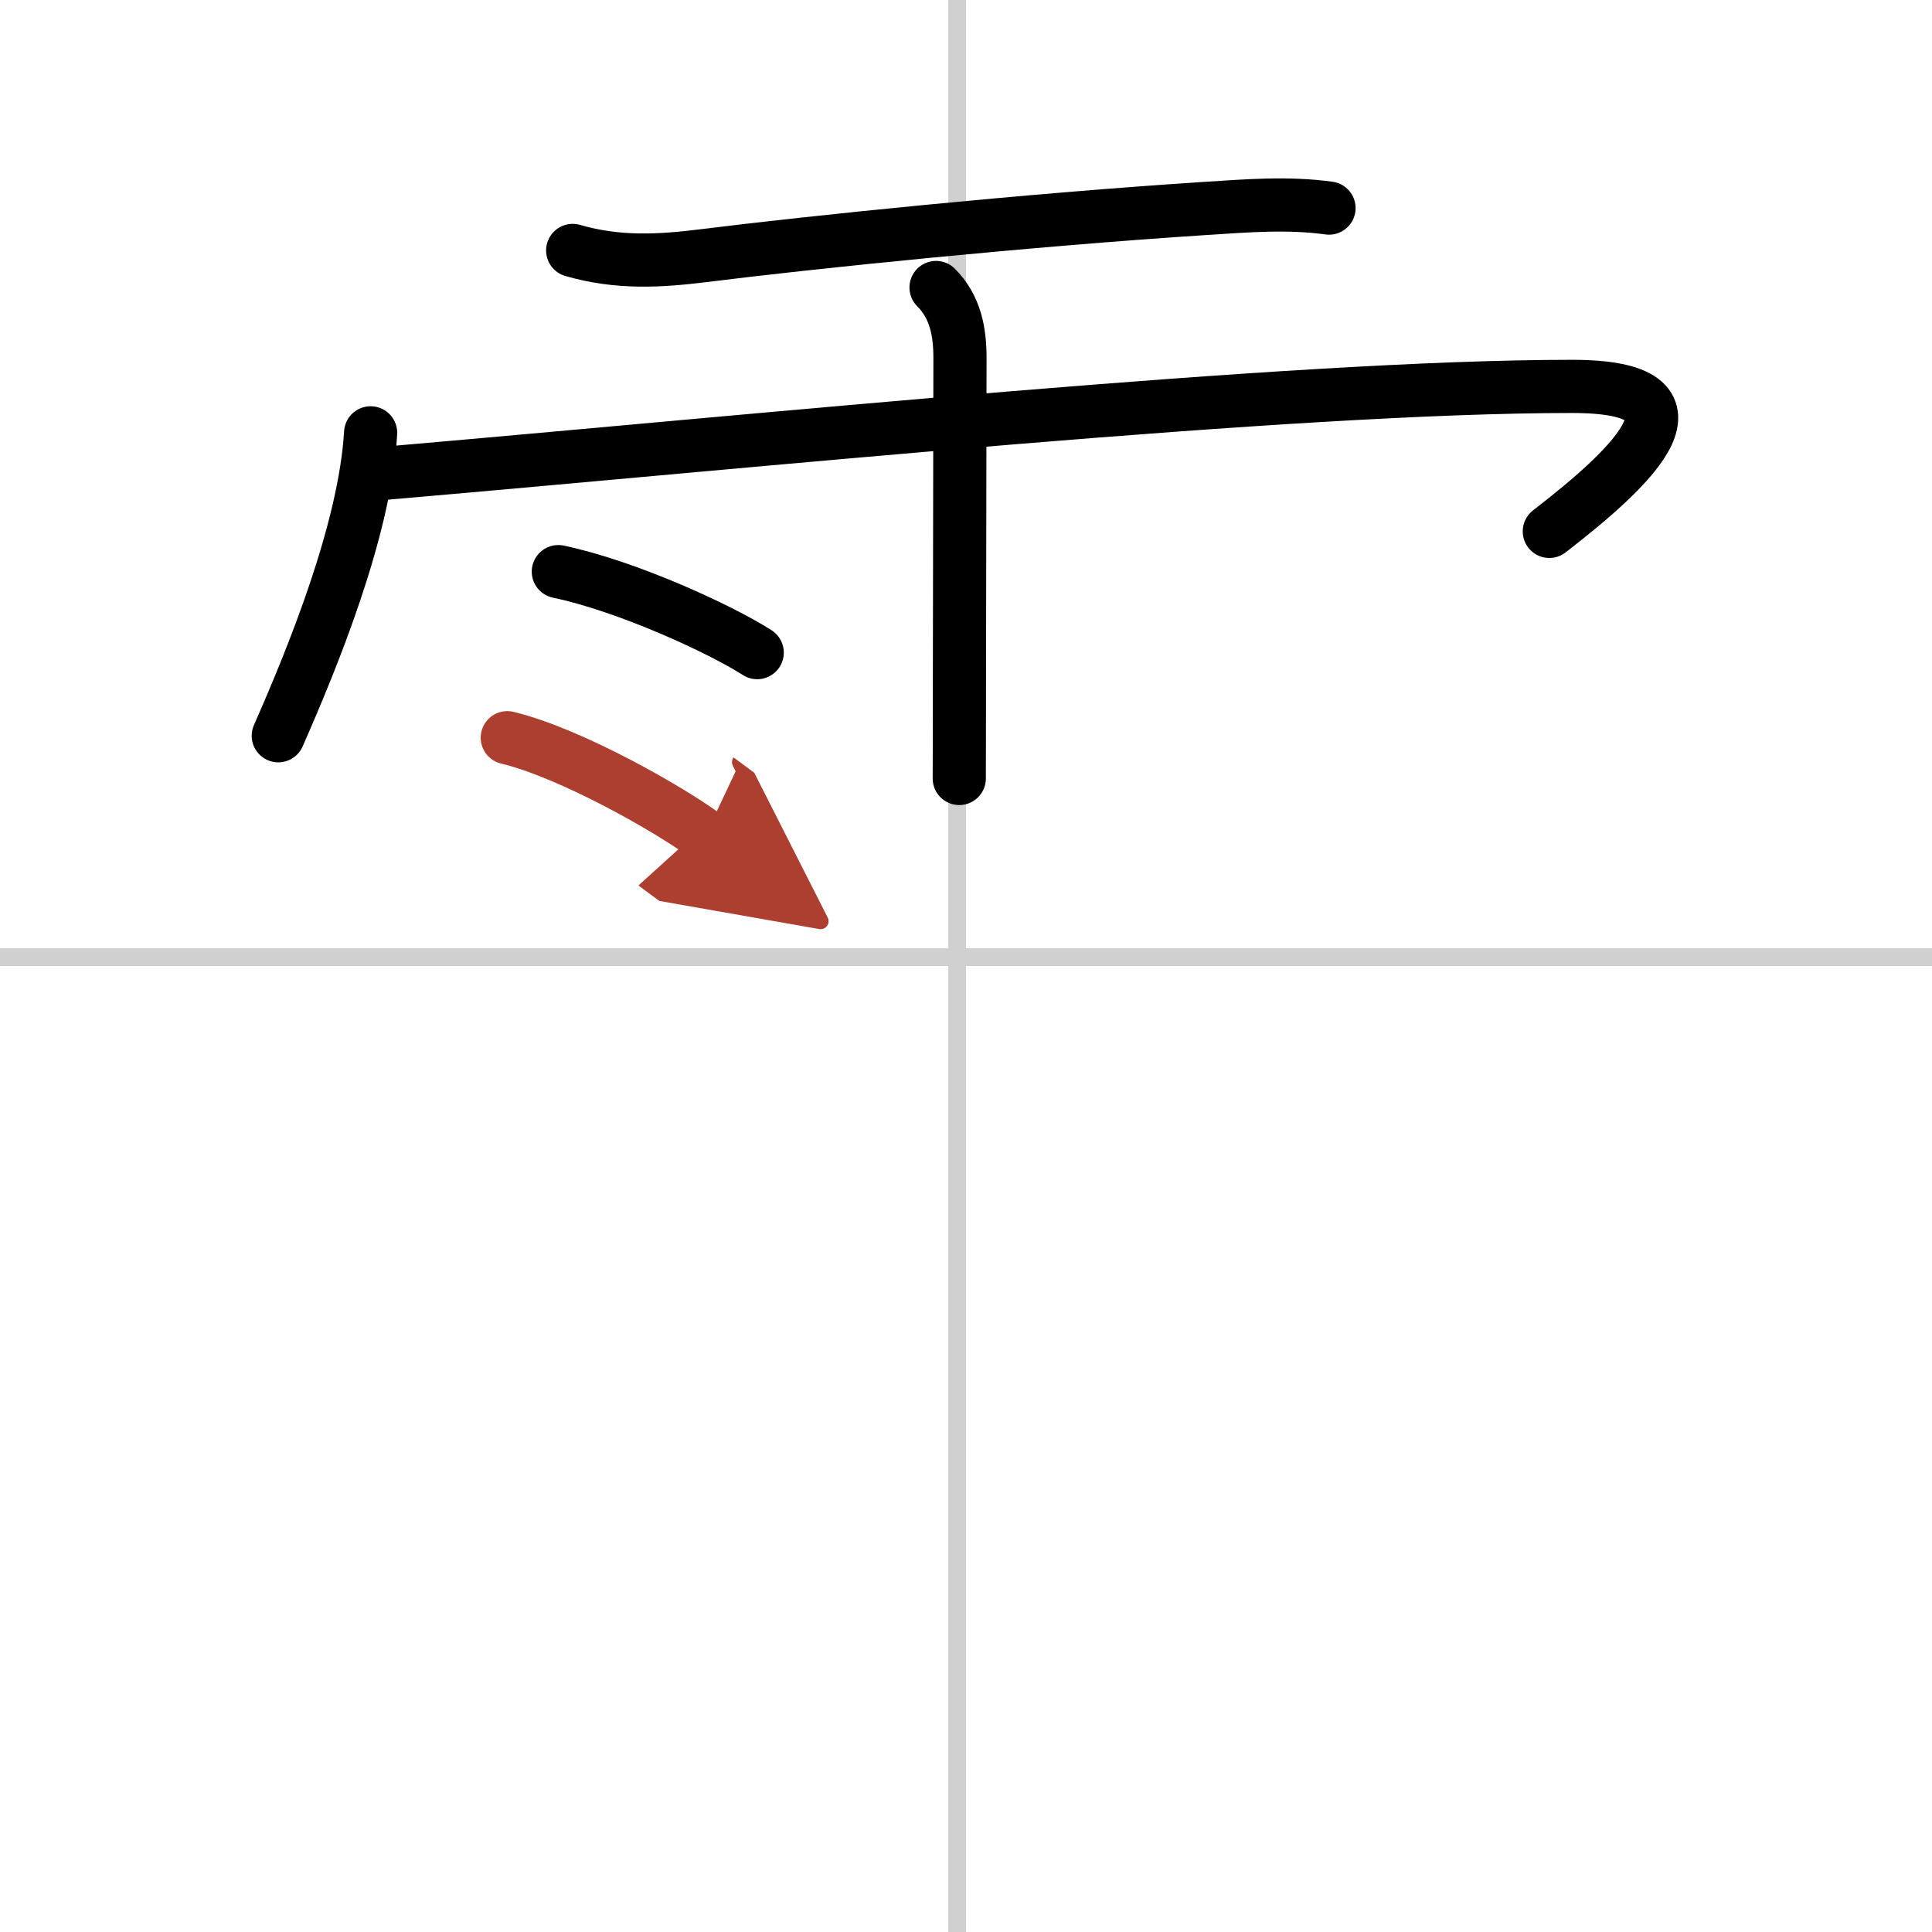 <svg width="400" height="400" viewBox="0 0 109 109" xmlns="http://www.w3.org/2000/svg"><defs><marker id="a" markerWidth="4" orient="auto" refX="1" refY="5" viewBox="0 0 10 10"><polyline points="0 0 10 5 0 10 1 5" fill="#ad3f31" stroke="#ad3f31"/></marker></defs><g fill="none" stroke="#000" stroke-linecap="round" stroke-linejoin="round" stroke-width="3"><rect width="100%" height="100%" fill="#fff" stroke="#fff"/><line x1="54" x2="54" y2="109" stroke="#d0d0d0" stroke-width="1"/><line x2="109" y1="54" y2="54" stroke="#d0d0d0" stroke-width="1"/><path d="m32.31 14.13c2.56 0.74 4.9 0.6 7.34 0.3 6.14-0.77 18.32-2.02 28.36-2.67 2.32-0.15 4.66-0.34 6.97-0.02"/><path d="m20.91 24.42c-0.32 5.48-3.28 12.71-5.21 17.09"/><path d="m21.61 26.71c21.26-1.83 51.19-4.91 67.08-4.91 8.22 0 3.55 4.45-1.28 8.18"/><path d="m52.81 16.22c1.11 1.11 1.35 2.53 1.35 3.98 0 0.35-0.02 10.71-0.03 18.06 0 3.01-0.01 5.27-0.01 5.66"/><path d="m31.5 32.25c3.86 0.81 9.11 3.22 11.22 4.57"/><path d="m28.62 41.62c3.61 0.87 9.2 4.07 11.17 5.53" marker-end="url(#a)" stroke="#ad3f31"/></g></svg>

